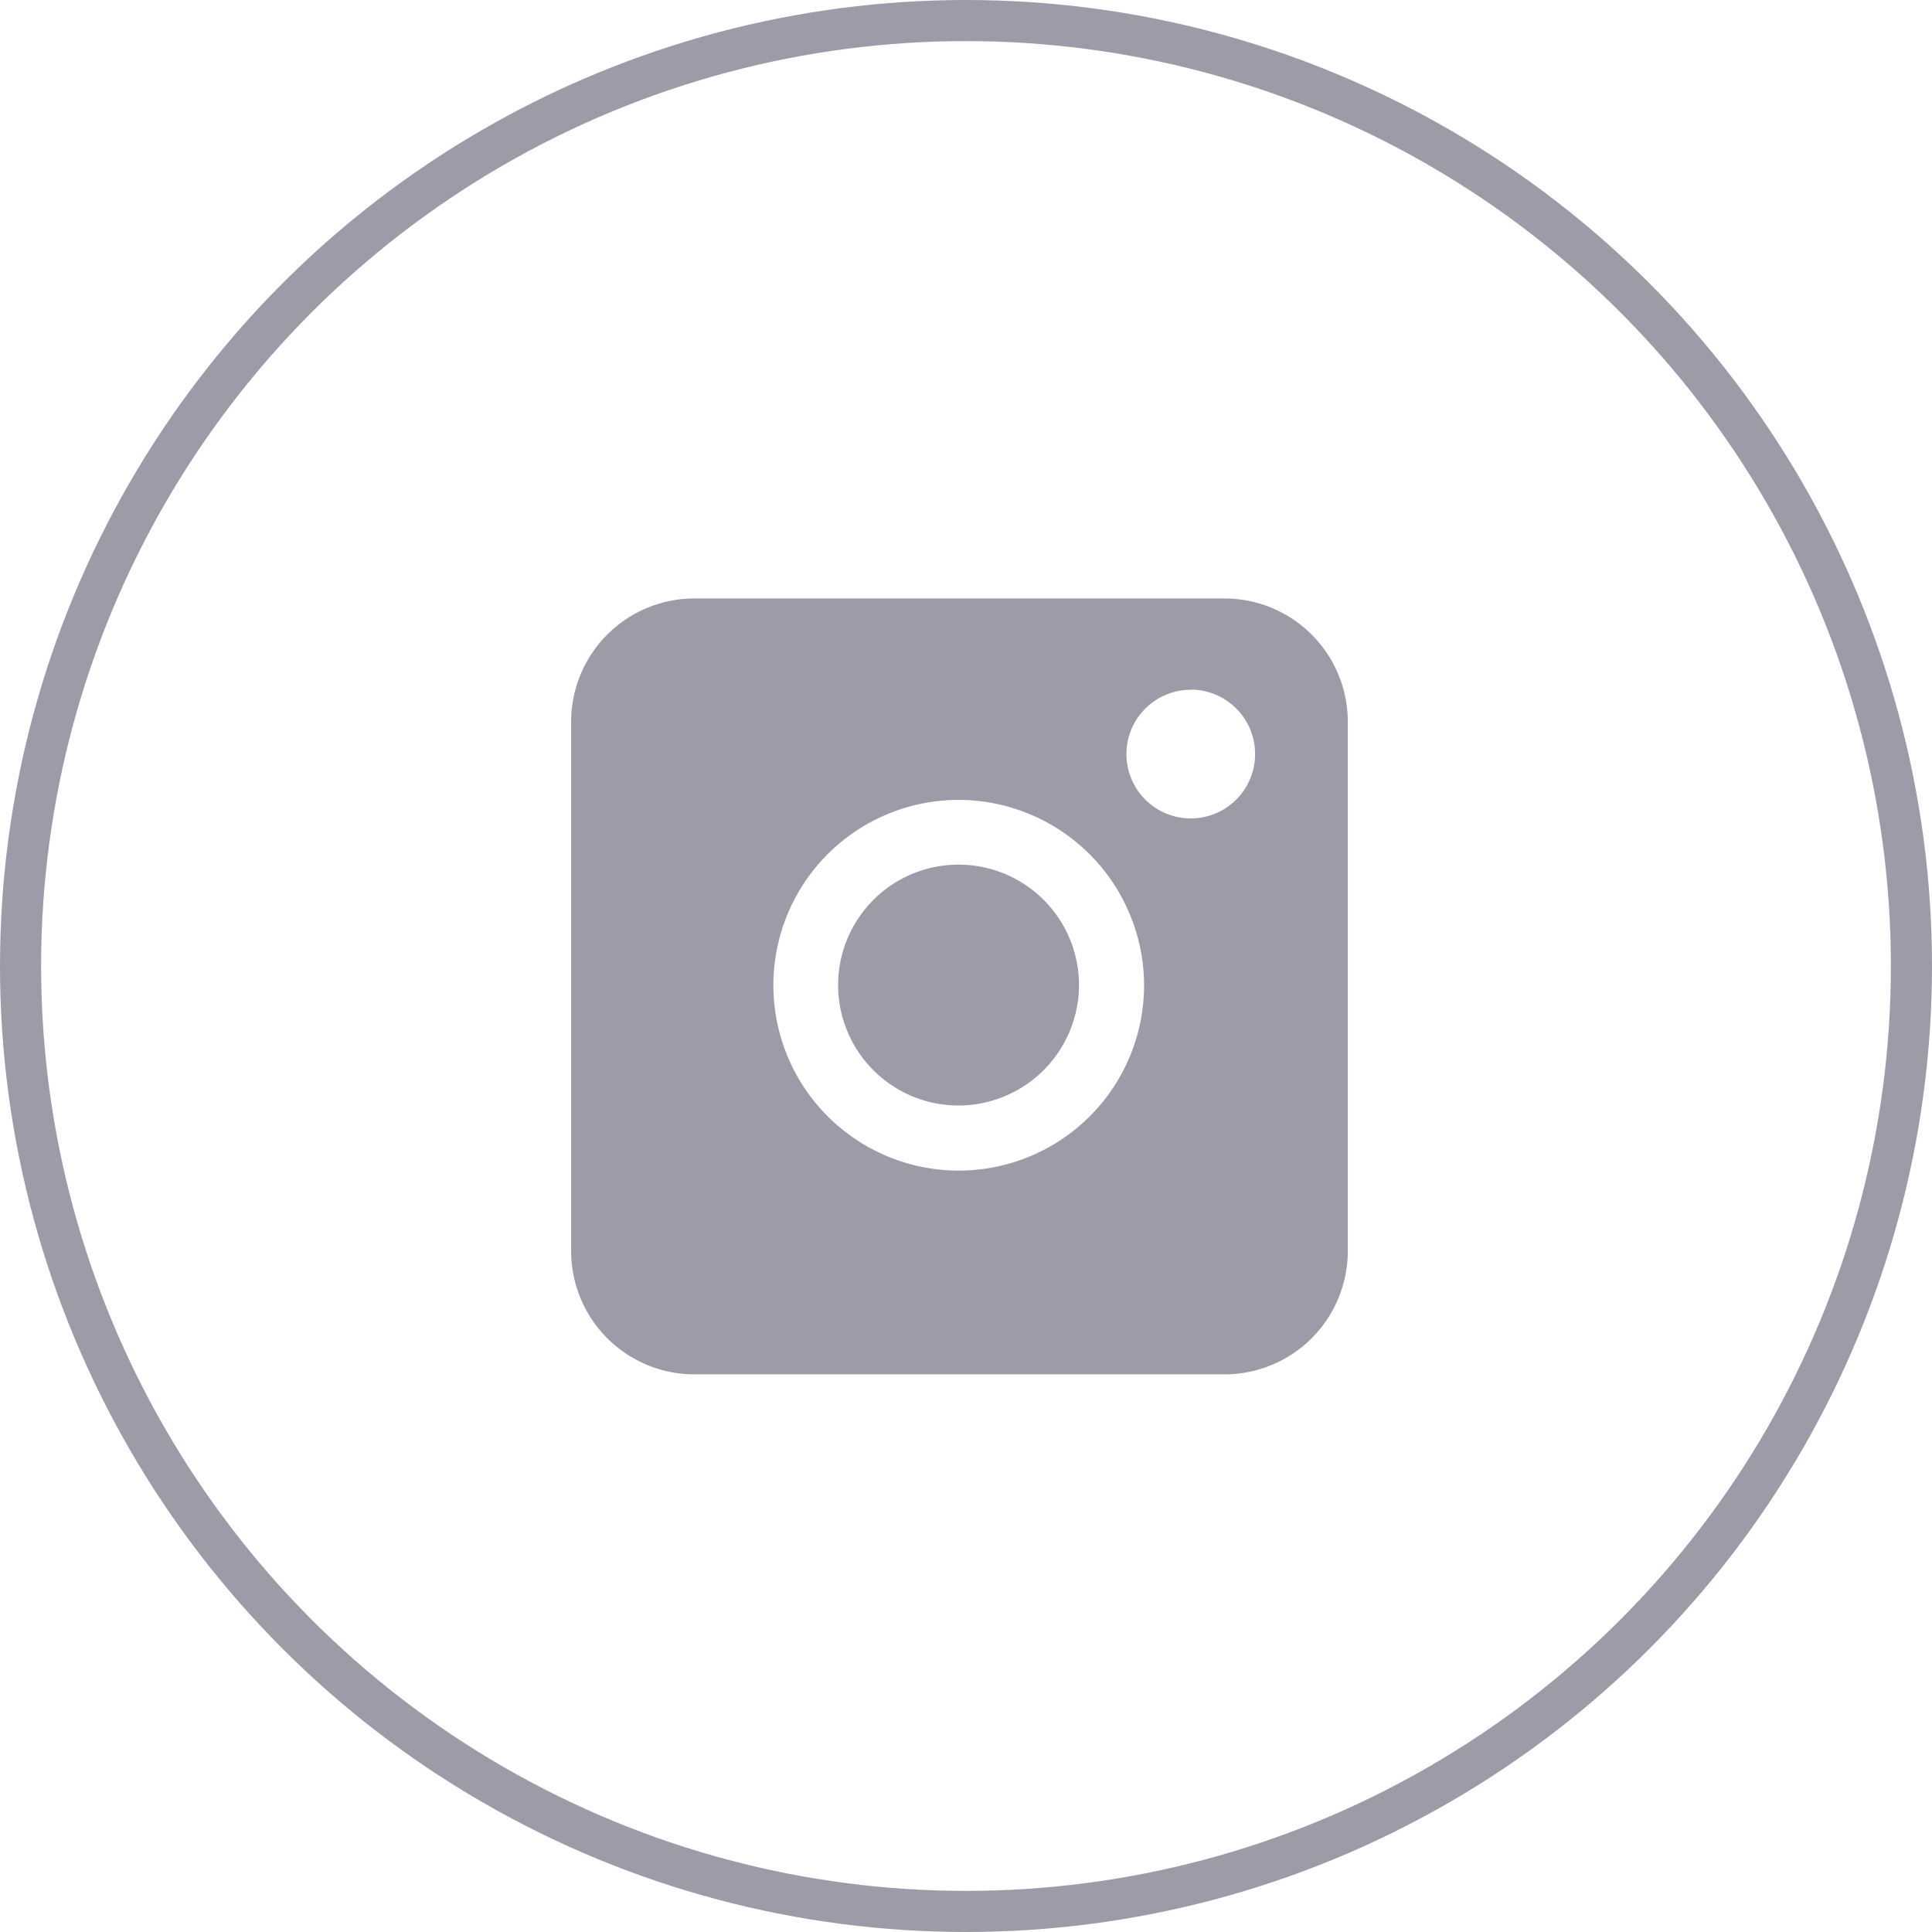 <svg xmlns="http://www.w3.org/2000/svg" width="47" height="47"><defs><style>.a,.d{fill:none}.a{stroke:#9c9ca8}.b{fill:#9c9ca8}.c{stroke:none}</style></defs><g class="a"><circle class="c" cx="23.5" cy="23.5" r="23.5"/><circle class="d" cx="23.5" cy="23.5" r="23"/></g><path class="b" d="M29.788 33.434H16.894a3 3 0 0 1-3-3V17.559a3 3 0 0 1 3-3h12.894a3 3 0 0 1 3 3v12.875a3 3 0 0 1-3 3zm-6.474-13.975a4.509 4.509 0 1 0 4.518 4.51 4.519 4.519 0 0 0-4.518-4.51zm5.652-2.679a1.565 1.565 0 1 0 1.567 1.565 1.568 1.568 0 0 0-1.567-1.569zm-5.652 10.114a2.93 2.93 0 1 1 2.935-2.935 2.936 2.936 0 0 1-2.935 2.935z"/></svg>